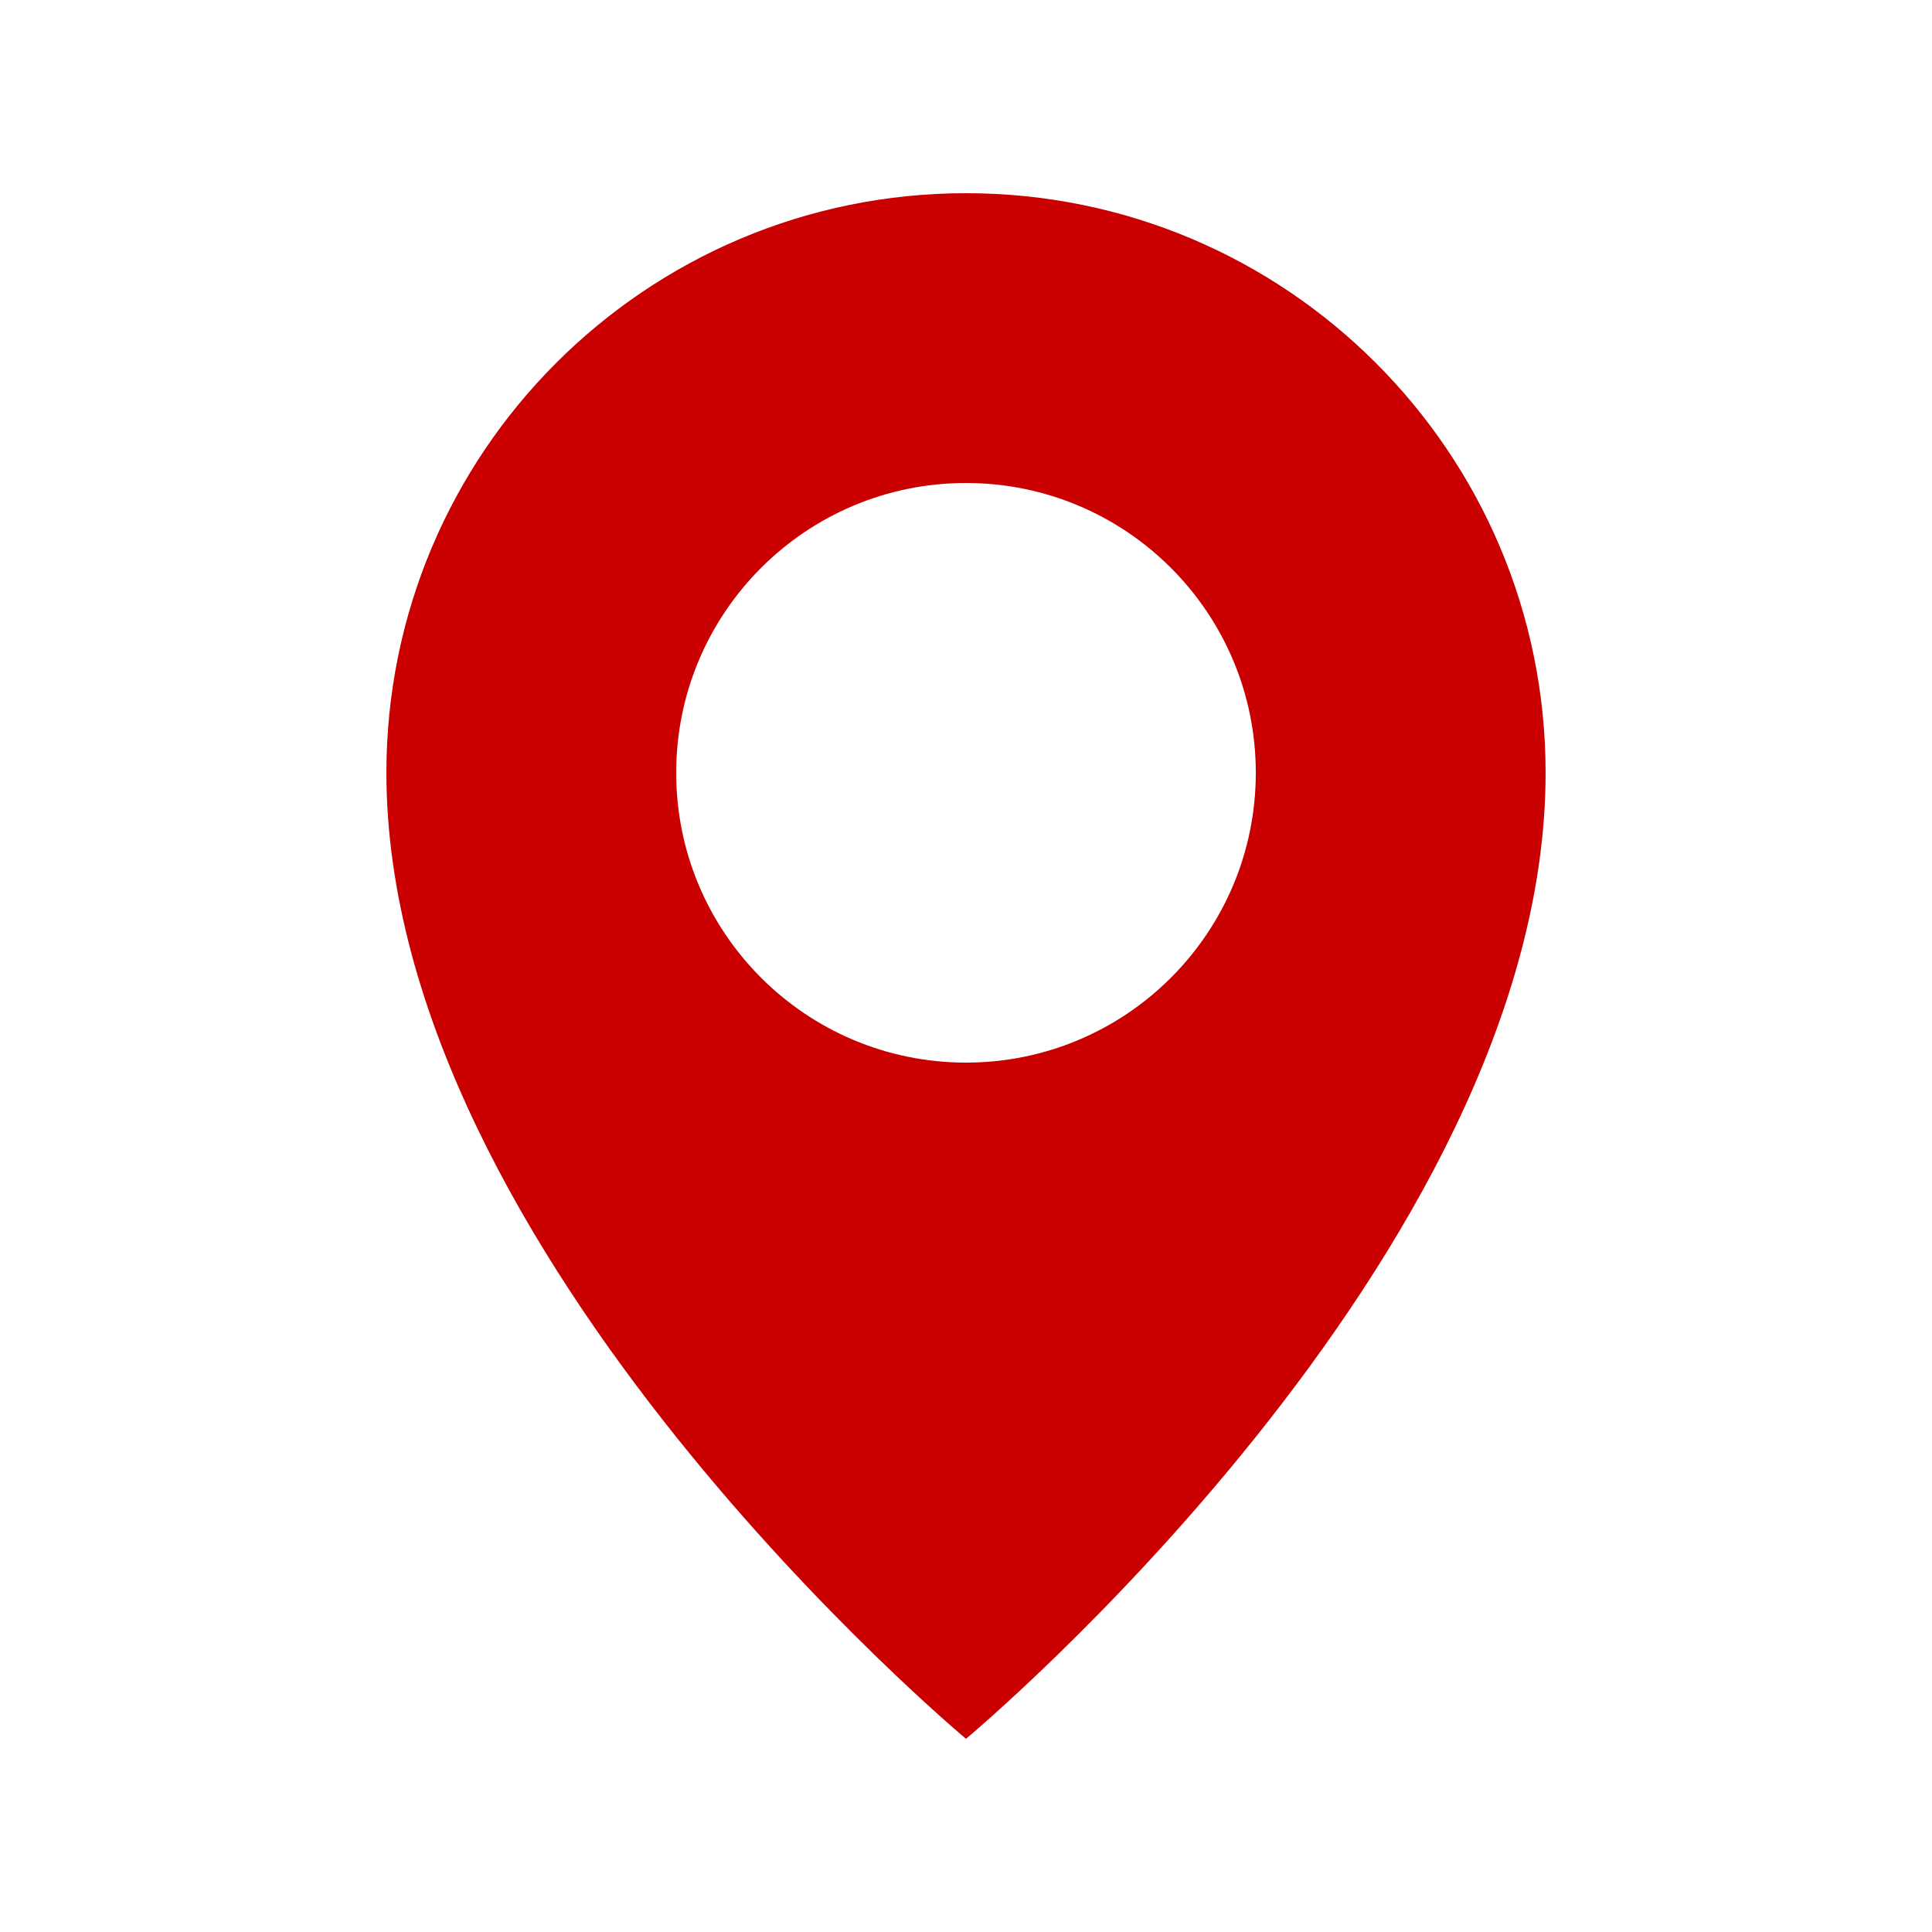 <?xml version="1.0" encoding="UTF-8"?> <svg xmlns="http://www.w3.org/2000/svg" viewBox="0 0 100 100" fill-rule="evenodd"><path d="m50 10c-16.57 0-30 13.43-30 30 0 25 30 50 30 50s30-25 30-50c0-16.57-13.43-30-30-30zm0 45c-8.285 0-15-6.715-15-15s6.715-15 15-15 15 6.715 15 15-6.715 15-15 15z" fill="#ca0000"></path></svg> 